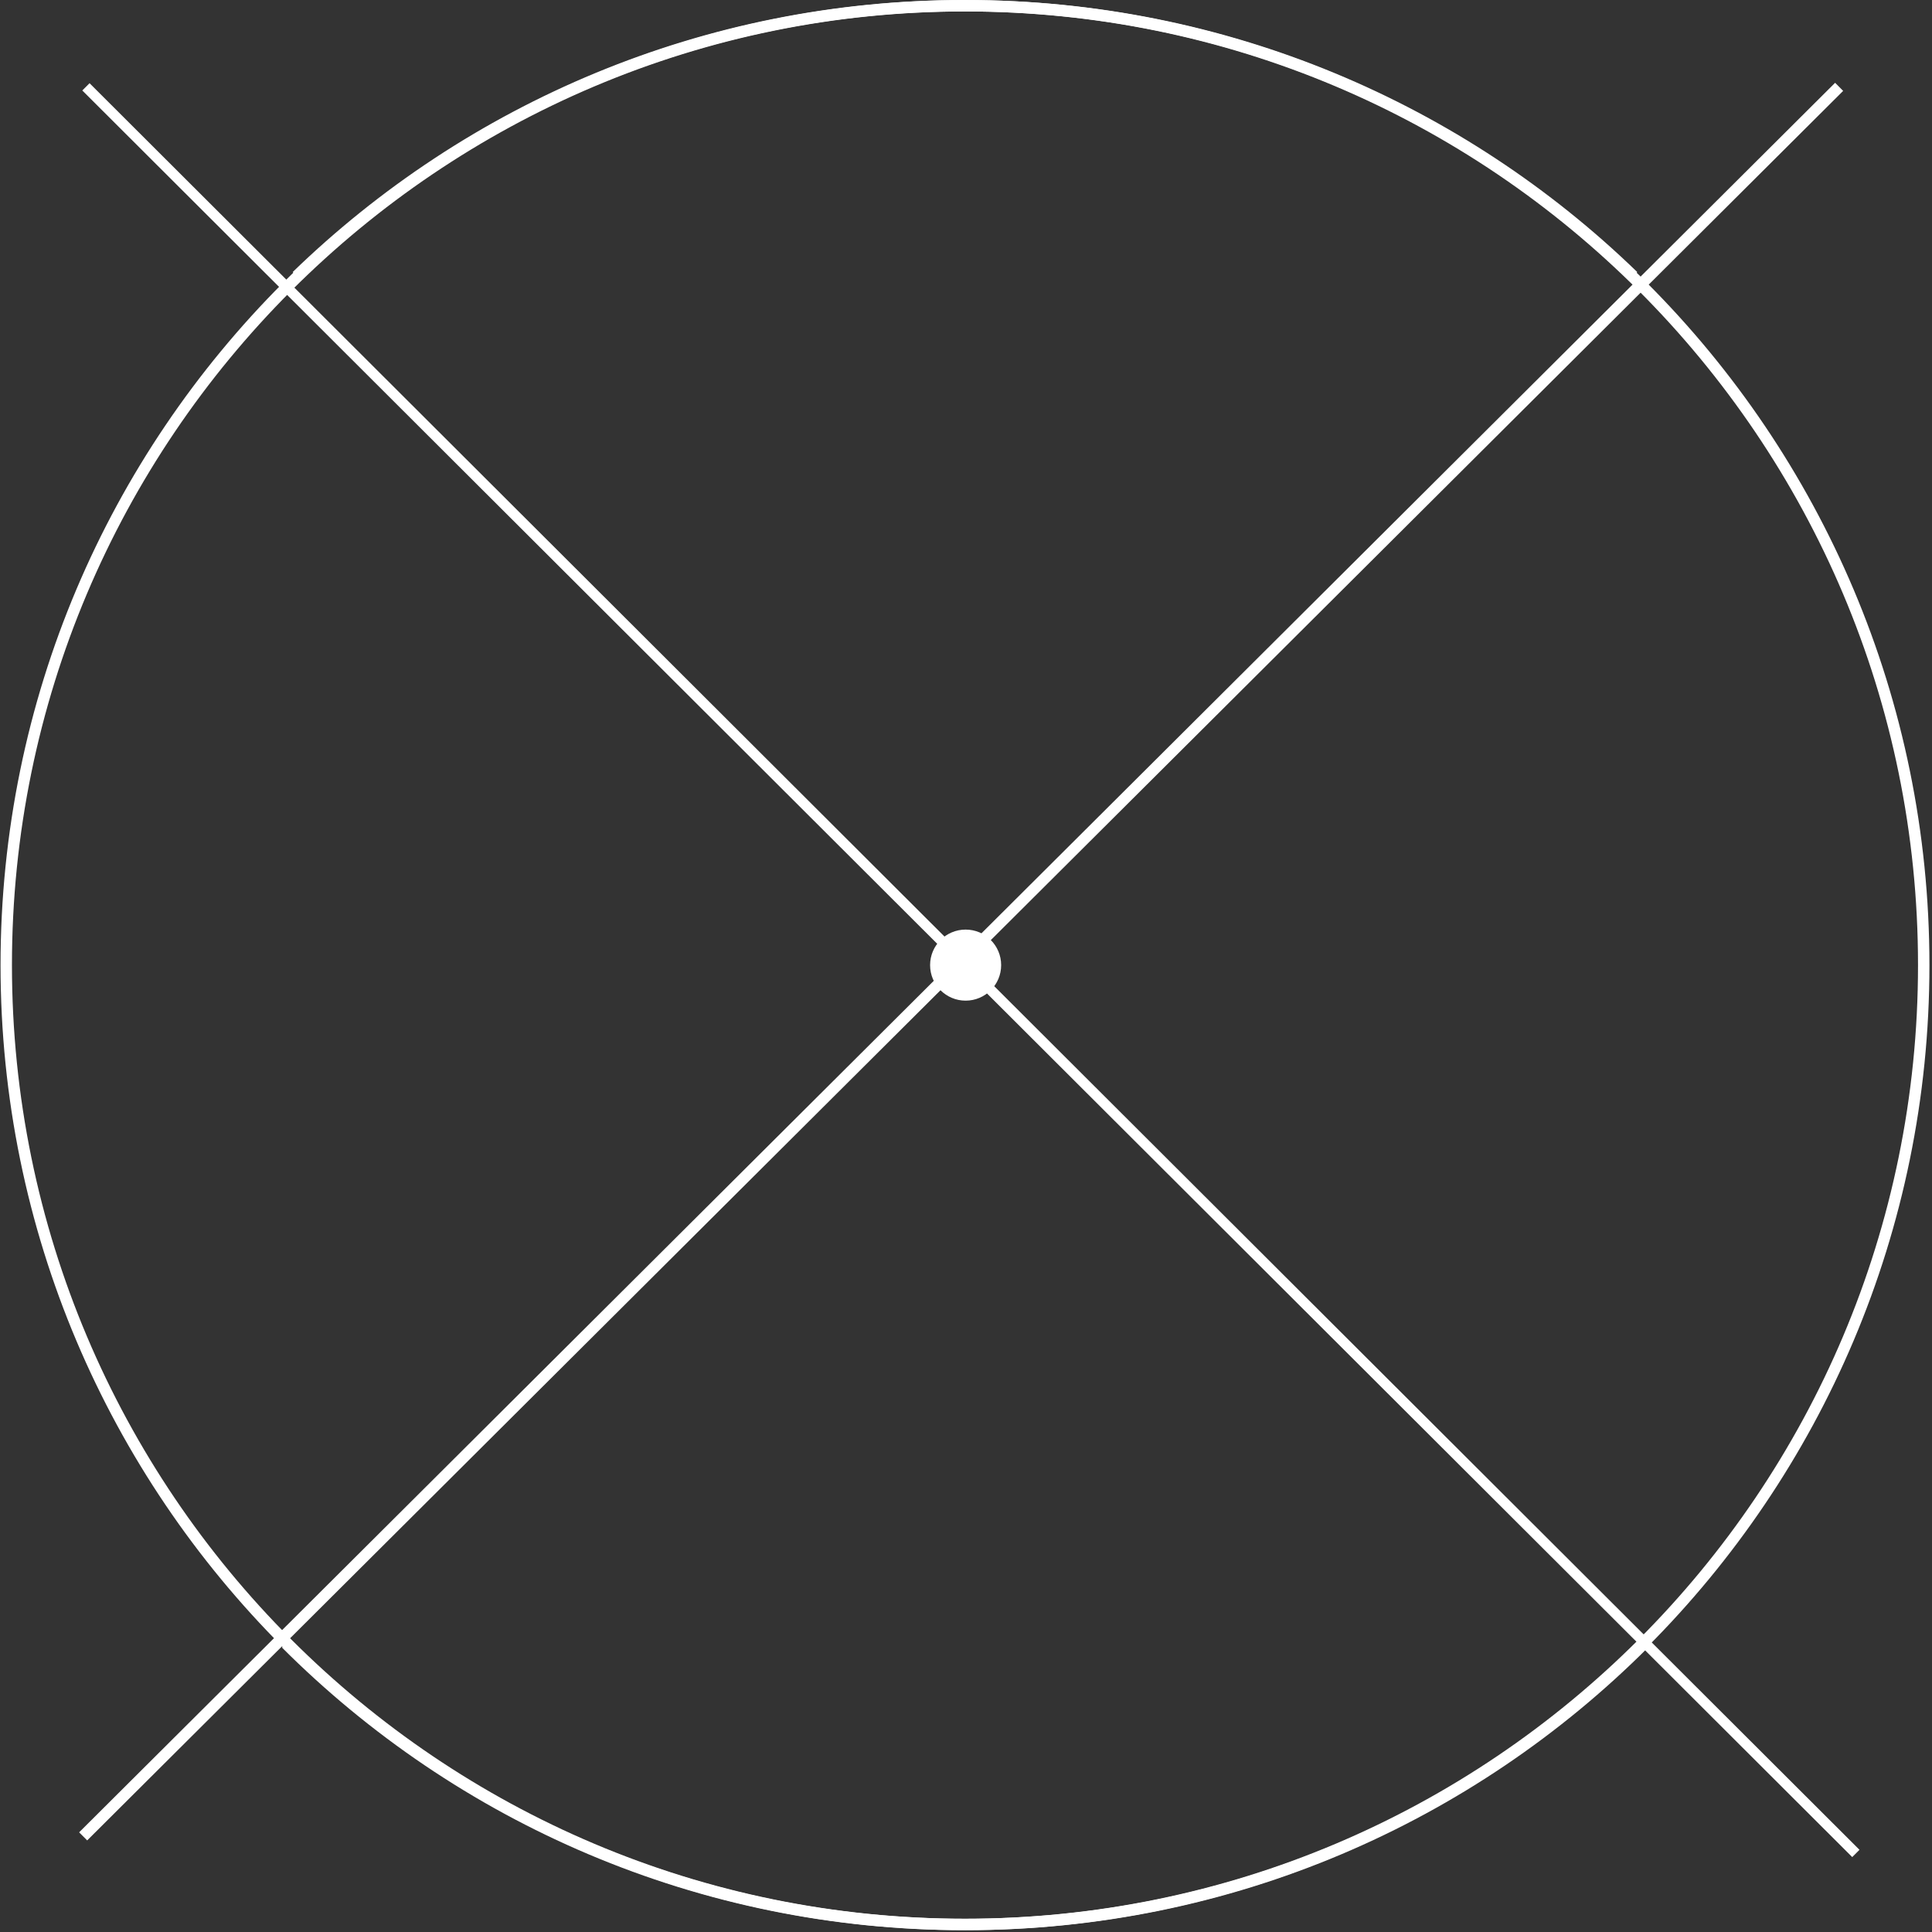<svg width="677" height="677" viewBox="0 0 677 677" fill="none" xmlns="http://www.w3.org/2000/svg">
<rect x="0" y="0" width="677" height="677" fill="#333333" stroke="none"/>
<path d="M100.208 575.9C161.048 636.74 245.088 674.36 337.918 674.36C523.588 674.36 674.099 523.85 674.099 338.18C674.099 152.51 523.588 2 337.918 2C246.978 2 164.478 38.11 103.958 96.76" stroke="white" stroke-width="4" stroke-miterlimit="10"/>
<path d="M576.078 575.9C515.238 636.74 431.199 674.36 338.368 674.36C152.699 674.36 2.188 523.85 2.188 338.18C2.188 152.51 152.699 2.01 338.368 2.01C429.309 2.01 511.808 38.12 572.328 96.77" stroke="white" stroke-width="4" stroke-miterlimit="10"/>
<path d="M644.458 30.43L29.138 643.49" stroke="white" stroke-width="4" stroke-miterlimit="10"/>
<path d="M338.368 350.64C345.244 350.64 350.818 345.066 350.818 338.19C350.818 331.314 345.244 325.74 338.368 325.74C331.493 325.74 325.918 331.314 325.918 338.19C325.918 345.066 331.493 350.64 338.368 350.64Z" fill="white"/>
<path d="M650.318 649.47L30.108 30.43" stroke="white" stroke-width="3.6" stroke-miterlimit="10"/>
</svg>
